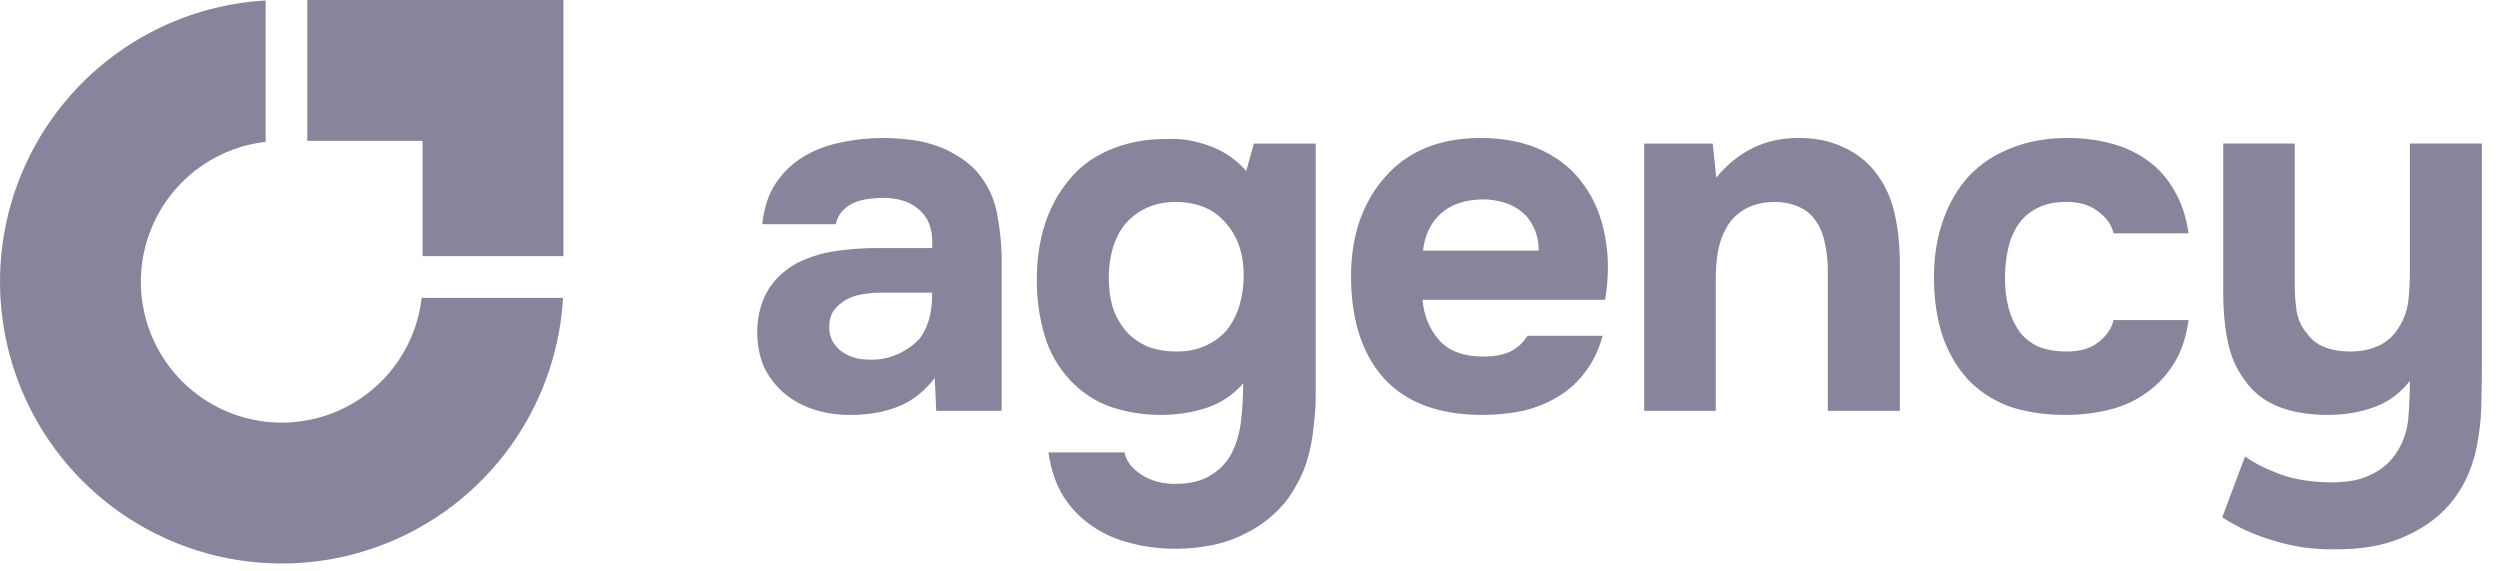 <svg width="127" height="29" viewBox="0 0 127 29" fill="none" xmlns="http://www.w3.org/2000/svg">
<path d="M121.751 22.983C122.095 22.451 122.292 21.867 122.344 21.231C122.395 20.596 122.421 19.969 122.421 19.351C121.923 19.986 121.313 20.433 120.592 20.69C119.87 20.948 119.089 21.077 118.247 21.077C117.268 21.077 116.418 20.931 115.697 20.639C114.993 20.347 114.434 19.9 114.022 19.299C113.61 18.749 113.327 18.105 113.172 17.367C113.017 16.611 112.94 15.795 112.94 14.919V7.293H116.573V14.481C116.573 14.945 116.607 15.4 116.676 15.847C116.762 16.276 116.933 16.637 117.191 16.929C117.603 17.547 118.35 17.856 119.432 17.856C119.948 17.856 120.429 17.753 120.875 17.547C121.322 17.324 121.674 16.98 121.931 16.517C122.155 16.122 122.292 15.709 122.344 15.28C122.395 14.833 122.421 14.352 122.421 13.837V7.293H126.079V18.449C126.079 19.067 126.071 19.703 126.054 20.355C126.054 20.991 126.002 21.618 125.899 22.236C125.813 22.854 125.65 23.455 125.409 24.039C125.169 24.623 124.834 25.164 124.405 25.662C123.804 26.349 123.014 26.899 122.035 27.311C121.073 27.724 119.913 27.921 118.557 27.904C117.56 27.921 116.573 27.784 115.594 27.492C114.615 27.217 113.713 26.813 112.889 26.281L114.048 23.189C114.495 23.515 115.087 23.816 115.826 24.091C116.581 24.366 117.466 24.503 118.479 24.503C119.304 24.503 119.973 24.366 120.489 24.091C121.021 23.833 121.442 23.464 121.751 22.983Z" fill="#88849C"/>
<path d="M104.996 17.857C105.683 17.857 106.224 17.693 106.619 17.367C107.031 17.041 107.28 16.671 107.366 16.259H111.179C111.059 17.135 110.81 17.874 110.432 18.475C110.054 19.076 109.582 19.574 109.015 19.969C108.465 20.364 107.838 20.647 107.134 20.819C106.43 20.991 105.7 21.077 104.944 21.077C103.811 21.077 102.823 20.922 101.982 20.613C101.157 20.287 100.47 19.823 99.921 19.222C99.371 18.604 98.95 17.865 98.658 17.006C98.383 16.13 98.246 15.151 98.246 14.069C98.246 13.022 98.401 12.06 98.71 11.184C99.019 10.308 99.457 9.561 100.024 8.942C100.608 8.324 101.32 7.852 102.162 7.526C103.004 7.182 103.965 7.01 105.048 7.01C105.838 7.01 106.576 7.105 107.263 7.294C107.967 7.483 108.586 7.775 109.118 8.17C109.668 8.565 110.114 9.071 110.458 9.69C110.818 10.291 111.059 11.012 111.179 11.854H107.366C107.28 11.441 107.023 11.072 106.593 10.746C106.181 10.42 105.64 10.256 104.97 10.256C104.403 10.256 103.914 10.359 103.502 10.566C103.09 10.772 102.763 11.055 102.523 11.416C102.282 11.776 102.111 12.189 102.007 12.652C101.904 13.116 101.853 13.606 101.853 14.121C101.853 14.67 101.913 15.177 102.033 15.641C102.153 16.087 102.334 16.482 102.574 16.826C102.815 17.152 103.132 17.41 103.527 17.599C103.94 17.771 104.429 17.857 104.996 17.857Z" fill="#88849C"/>
<path d="M87.186 9.02C88.285 7.697 89.642 7.027 91.256 7.01C92.132 6.993 92.905 7.139 93.575 7.448C94.245 7.74 94.786 8.144 95.198 8.659C95.696 9.26 96.04 9.964 96.228 10.771C96.417 11.562 96.512 12.446 96.512 13.425V20.871H92.853V13.709C92.853 13.228 92.802 12.773 92.699 12.343C92.613 11.896 92.459 11.519 92.235 11.21C92.012 10.883 91.711 10.643 91.334 10.488C90.973 10.334 90.561 10.256 90.097 10.256C89.513 10.274 89.015 10.402 88.603 10.643C88.208 10.883 87.907 11.192 87.701 11.57C87.495 11.931 87.349 12.343 87.263 12.807C87.194 13.253 87.16 13.709 87.16 14.172V20.871H83.527V7.294H87.005L87.186 9.02Z" fill="#88849C"/>
<path d="M75.357 18.114C75.872 18.114 76.31 18.037 76.671 17.882C77.049 17.71 77.358 17.436 77.598 17.058H81.411C81.222 17.762 80.93 18.372 80.535 18.887C80.157 19.402 79.694 19.823 79.144 20.149C78.612 20.476 78.019 20.716 77.367 20.871C76.714 21.008 76.027 21.077 75.305 21.077C73.107 21.077 71.441 20.459 70.307 19.222C69.191 17.985 68.633 16.251 68.633 14.018C68.633 13.004 68.779 12.068 69.071 11.21C69.38 10.351 69.809 9.612 70.359 8.994C70.909 8.359 71.587 7.869 72.394 7.526C73.219 7.182 74.155 7.01 75.202 7.01C76.422 7.01 77.478 7.225 78.371 7.654C79.264 8.084 79.969 8.676 80.484 9.432C81.016 10.171 81.368 11.038 81.54 12.034C81.729 13.03 81.729 14.095 81.54 15.229H72.265C72.334 16.036 72.618 16.723 73.116 17.29C73.614 17.839 74.361 18.114 75.357 18.114ZM78.165 12.73C78.165 12.3 78.088 11.922 77.933 11.596C77.779 11.253 77.573 10.978 77.315 10.772C77.057 10.548 76.748 10.385 76.388 10.282C76.044 10.179 75.683 10.128 75.305 10.128C74.395 10.145 73.682 10.394 73.167 10.875C72.669 11.338 72.377 11.957 72.291 12.73H78.165Z" fill="#88849C"/>
<path d="M63.154 19.48C62.639 20.063 62.021 20.476 61.3 20.716C60.578 20.956 59.797 21.077 58.955 21.077C58.114 21.077 57.289 20.948 56.482 20.69C55.692 20.416 55.005 19.977 54.421 19.376C53.768 18.689 53.313 17.899 53.055 17.006C52.798 16.113 52.669 15.194 52.669 14.25C52.669 12.017 53.287 10.231 54.524 8.891C55.056 8.307 55.743 7.852 56.585 7.525C57.444 7.199 58.363 7.045 59.342 7.062C59.977 7.027 60.664 7.139 61.403 7.397C62.141 7.654 62.777 8.084 63.309 8.685L63.696 7.294H66.839V20.02C66.839 20.57 66.804 21.111 66.736 21.644C66.684 22.193 66.59 22.717 66.452 23.215C66.315 23.73 66.109 24.22 65.834 24.684C65.525 25.25 65.147 25.731 64.7 26.126C64.271 26.521 63.79 26.848 63.258 27.105C62.725 27.38 62.158 27.578 61.557 27.698C60.956 27.818 60.346 27.878 59.728 27.878C58.938 27.878 58.182 27.784 57.461 27.595C56.739 27.423 56.078 27.131 55.477 26.719C54.893 26.324 54.404 25.817 54.009 25.199C53.631 24.581 53.382 23.842 53.261 22.983H57.126C57.195 23.395 57.469 23.765 57.95 24.091C58.431 24.417 59.015 24.581 59.702 24.581C60.441 24.581 61.042 24.434 61.506 24.143C61.986 23.851 62.347 23.464 62.588 22.983C62.828 22.502 62.983 21.953 63.051 21.334C63.12 20.716 63.154 20.098 63.154 19.48ZM59.779 17.856C60.346 17.856 60.844 17.753 61.274 17.547C61.72 17.341 62.081 17.066 62.356 16.723C62.631 16.362 62.837 15.95 62.974 15.486C63.111 15.005 63.18 14.499 63.18 13.966C63.18 12.901 62.88 12.025 62.279 11.338C61.695 10.634 60.853 10.274 59.754 10.256C59.187 10.256 58.68 10.359 58.234 10.566C57.804 10.772 57.444 11.046 57.152 11.39C56.877 11.733 56.671 12.137 56.533 12.601C56.396 13.065 56.327 13.563 56.327 14.095C56.327 14.662 56.396 15.177 56.533 15.641C56.688 16.087 56.911 16.482 57.203 16.826C57.495 17.152 57.856 17.41 58.285 17.599C58.715 17.77 59.213 17.856 59.779 17.856Z" fill="#88849C"/>
<path d="M47.484 19.196C46.969 19.883 46.342 20.373 45.603 20.665C44.865 20.957 44.006 21.094 43.027 21.077C41.773 21.043 40.725 20.69 39.884 20.02C39.437 19.643 39.085 19.196 38.828 18.681C38.587 18.148 38.467 17.521 38.467 16.8C38.484 16.062 38.647 15.409 38.956 14.842C39.283 14.258 39.772 13.777 40.425 13.399C40.974 13.107 41.593 12.901 42.28 12.781C42.984 12.661 43.748 12.601 44.573 12.601H47.355C47.407 11.759 47.209 11.132 46.763 10.72C46.333 10.291 45.723 10.068 44.933 10.05C44.676 10.05 44.409 10.068 44.135 10.102C43.86 10.136 43.602 10.205 43.362 10.308C43.139 10.411 42.941 10.557 42.769 10.746C42.615 10.918 42.512 11.132 42.46 11.39H38.724C38.81 10.566 39.034 9.879 39.394 9.329C39.772 8.762 40.244 8.307 40.811 7.963C41.378 7.62 42.005 7.38 42.692 7.242C43.396 7.088 44.117 7.01 44.856 7.01C45.268 7.01 45.689 7.036 46.118 7.088C46.548 7.122 46.969 7.208 47.381 7.345C47.793 7.465 48.179 7.637 48.54 7.86C48.918 8.067 49.27 8.341 49.596 8.685C50.18 9.355 50.541 10.128 50.678 11.004C50.833 11.862 50.902 12.704 50.885 13.528V20.871H47.561L47.484 19.196ZM47.355 14.868H44.701C44.444 14.868 44.152 14.894 43.825 14.945C43.499 14.997 43.216 15.091 42.975 15.229C42.735 15.366 42.529 15.546 42.357 15.77C42.202 15.993 42.125 16.268 42.125 16.594C42.125 16.869 42.177 17.109 42.28 17.315C42.4 17.521 42.546 17.693 42.718 17.831C42.907 17.968 43.13 18.08 43.388 18.166C43.645 18.234 43.903 18.269 44.16 18.269C44.658 18.286 45.122 18.2 45.552 18.011C45.998 17.822 46.385 17.556 46.711 17.212C46.917 16.938 47.072 16.628 47.175 16.285C47.295 15.924 47.355 15.452 47.355 14.868Z" fill="#88849C"/>
<path fill-rule="evenodd" clip-rule="evenodd" d="M28.602 15.131C28.457 17.674 27.634 20.138 26.213 22.265C24.641 24.618 22.405 26.453 19.79 27.536C17.175 28.619 14.297 28.903 11.521 28.351C8.744 27.798 6.194 26.435 4.192 24.433C2.19 22.432 0.827 19.881 0.275 17.105C-0.277 14.329 0.006 11.451 1.089 8.836C2.173 6.22 4.007 3.985 6.361 2.412C8.487 0.991 10.951 0.169 13.495 0.023V7.203C12.369 7.333 11.286 7.729 10.337 8.363C9.16 9.149 8.243 10.267 7.701 11.574C7.159 12.882 7.018 14.321 7.294 15.709C7.57 17.097 8.252 18.372 9.252 19.373C10.253 20.374 11.528 21.055 12.917 21.332C14.305 21.608 15.744 21.466 17.051 20.924C18.359 20.383 19.477 19.465 20.263 18.289C20.897 17.34 21.293 16.257 21.422 15.131H28.602Z" fill="#88849C"/>
<path fill-rule="evenodd" clip-rule="evenodd" d="M21.466 0H15.61V7.156H21.466L21.466 13.011H28.622L28.622 1.309C28.622 1.306 28.622 1.304 28.622 1.301V0H27.313H21.466Z" fill="#88849C"/>
</svg>
